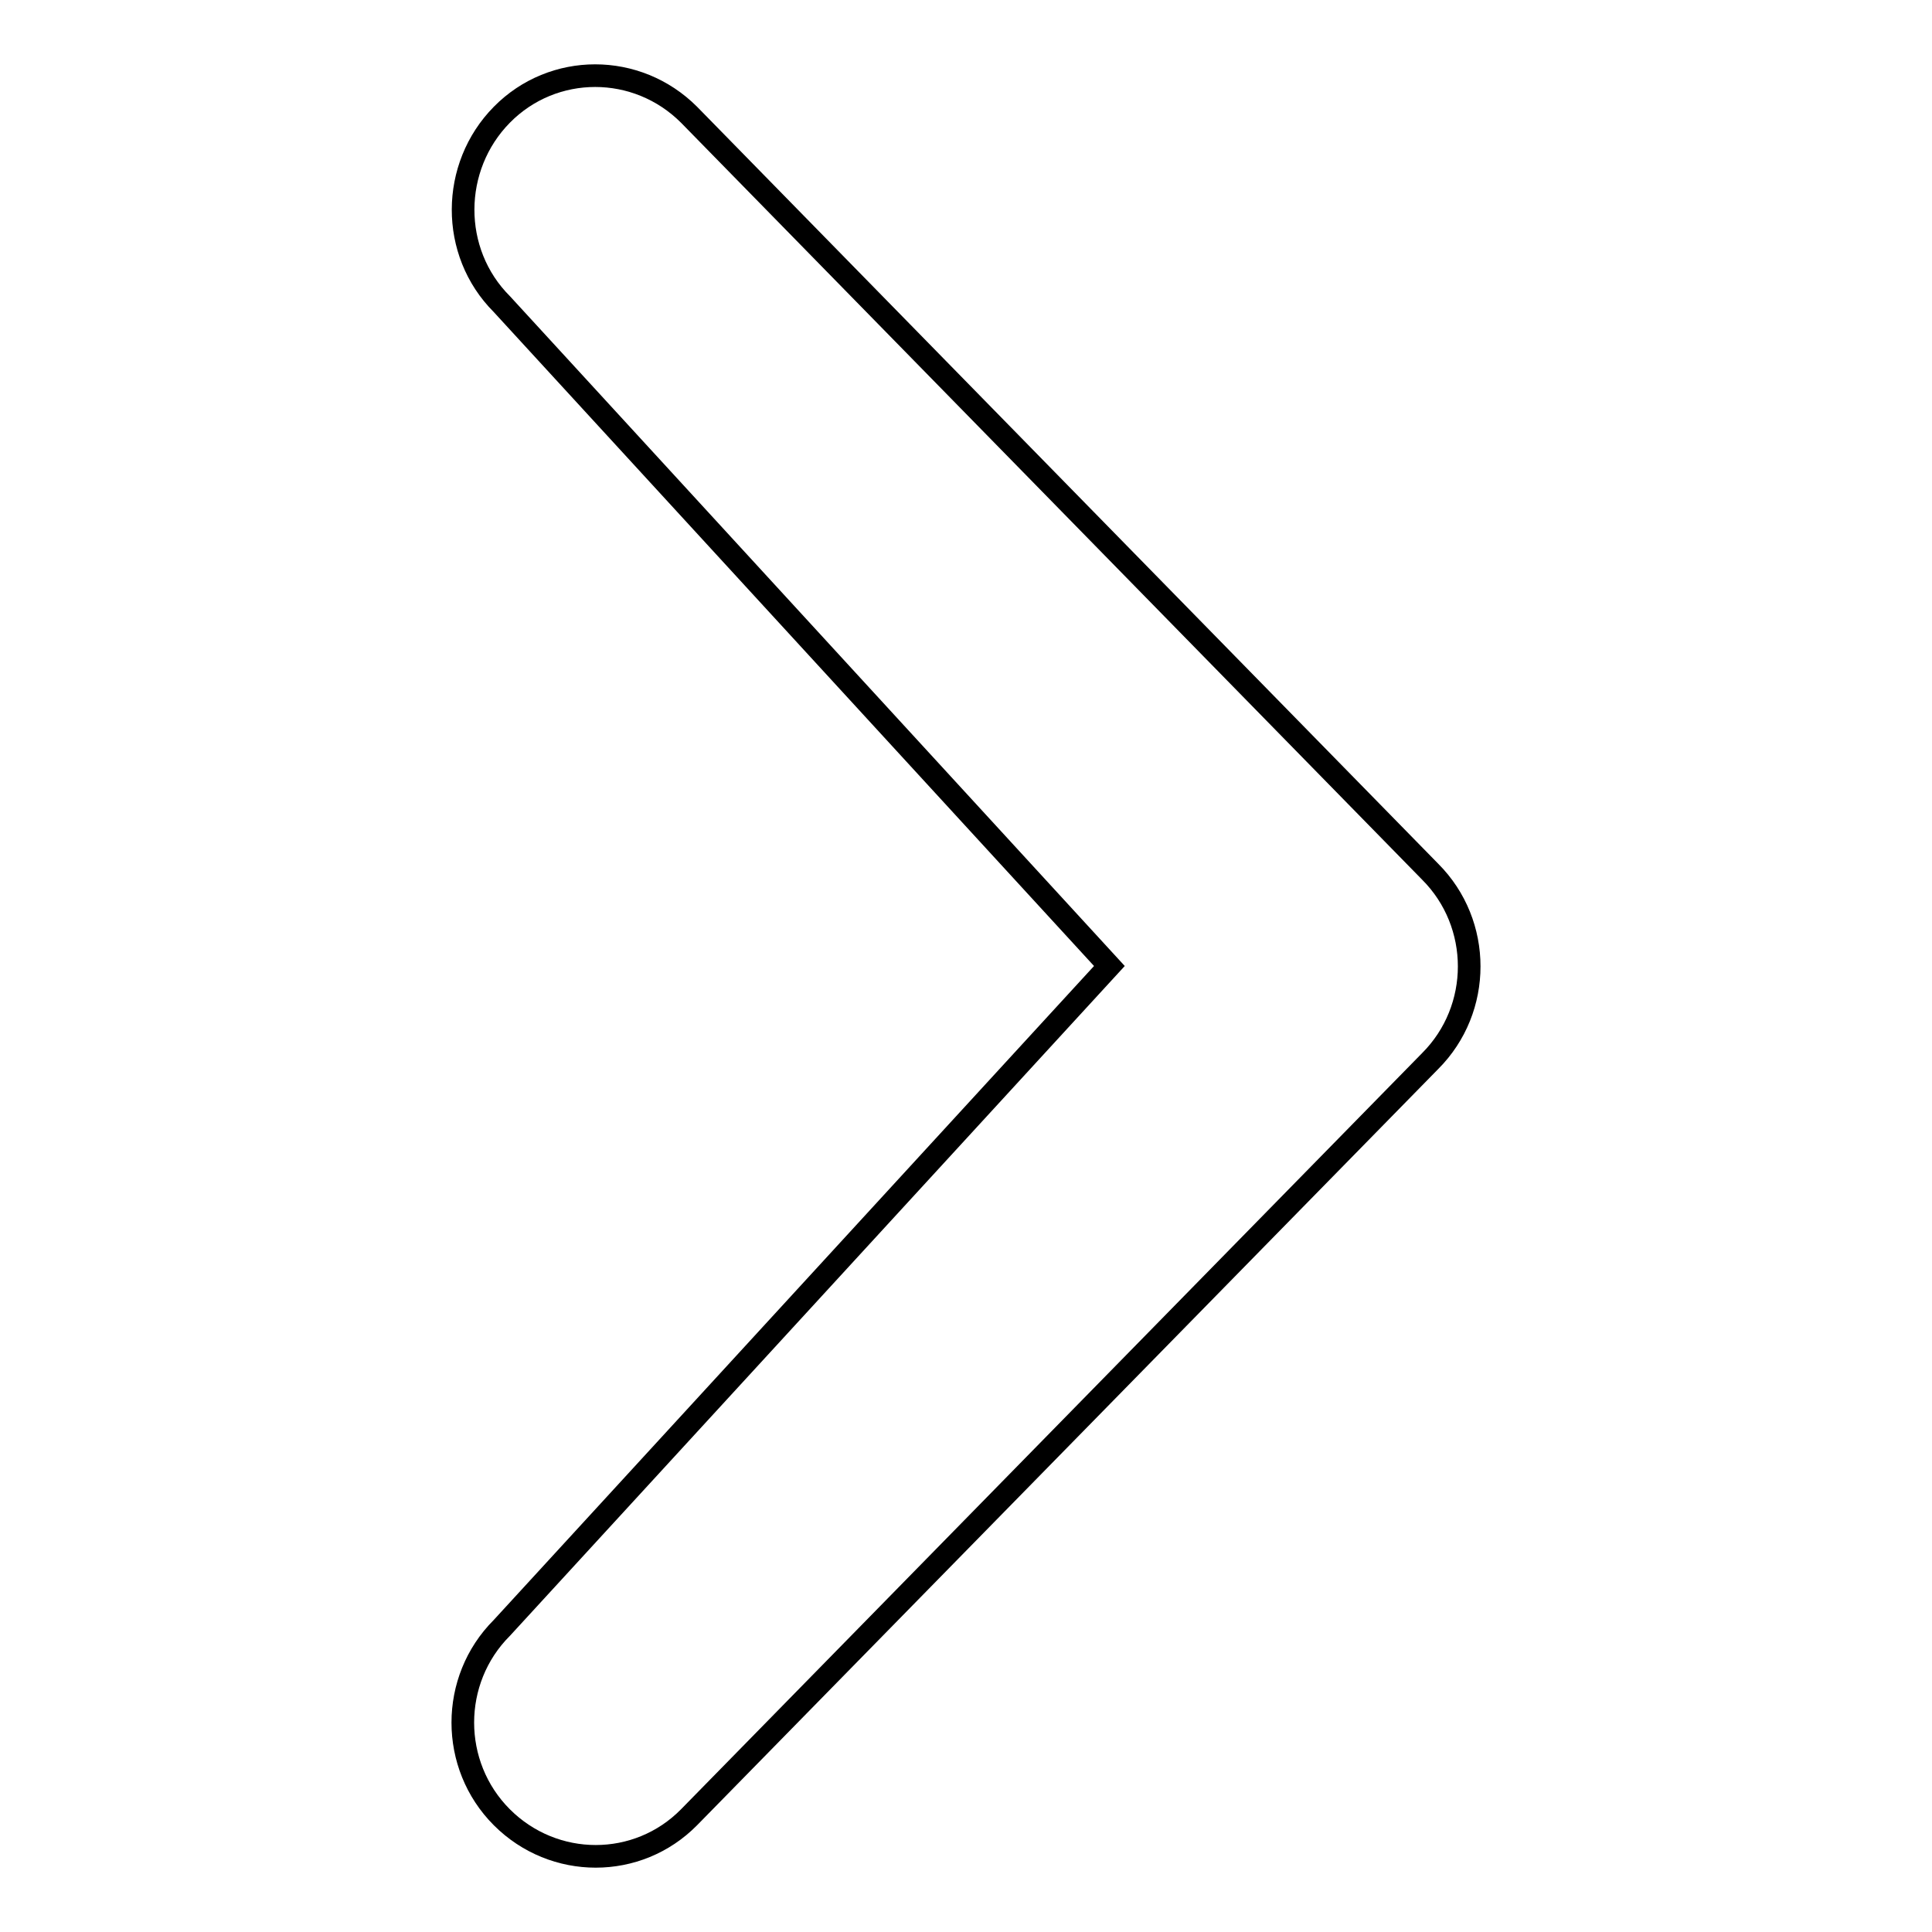 <?xml version="1.0" encoding="utf-8"?>
<!-- Svg Vector Icons : http://www.onlinewebfonts.com/icon -->
<!DOCTYPE svg PUBLIC "-//W3C//DTD SVG 1.1//EN" "http://www.w3.org/Graphics/SVG/1.1/DTD/svg11.dtd">
<svg version="1.1" xmlns="http://www.w3.org/2000/svg" xmlns:xlink="http://www.w3.org/1999/xlink" x="0px" y="0px" viewBox="0 0 256 256" enable-background="new 0 0 256 256" xml:space="preserve">
<g><g><g><path stroke-width="3" fill-opacity="0" stroke="#000000"  d="M66.5,215.7c-6.9,6.9-6.9,18.2,0,25.1s18,6.9,24.8,0l98.2-100.2c6.9-6.9,6.9-18.2,0-25.1L91.3,15.2c-6.9-6.9-18-6.9-24.8,0s-6.9,18.2,0,25.1L147,128L66.5,215.7z"/></g><g></g><g></g><g></g><g></g><g></g><g></g><g></g><g></g><g></g><g></g><g></g><g></g><g></g><g></g><g></g></g></g>
</svg>